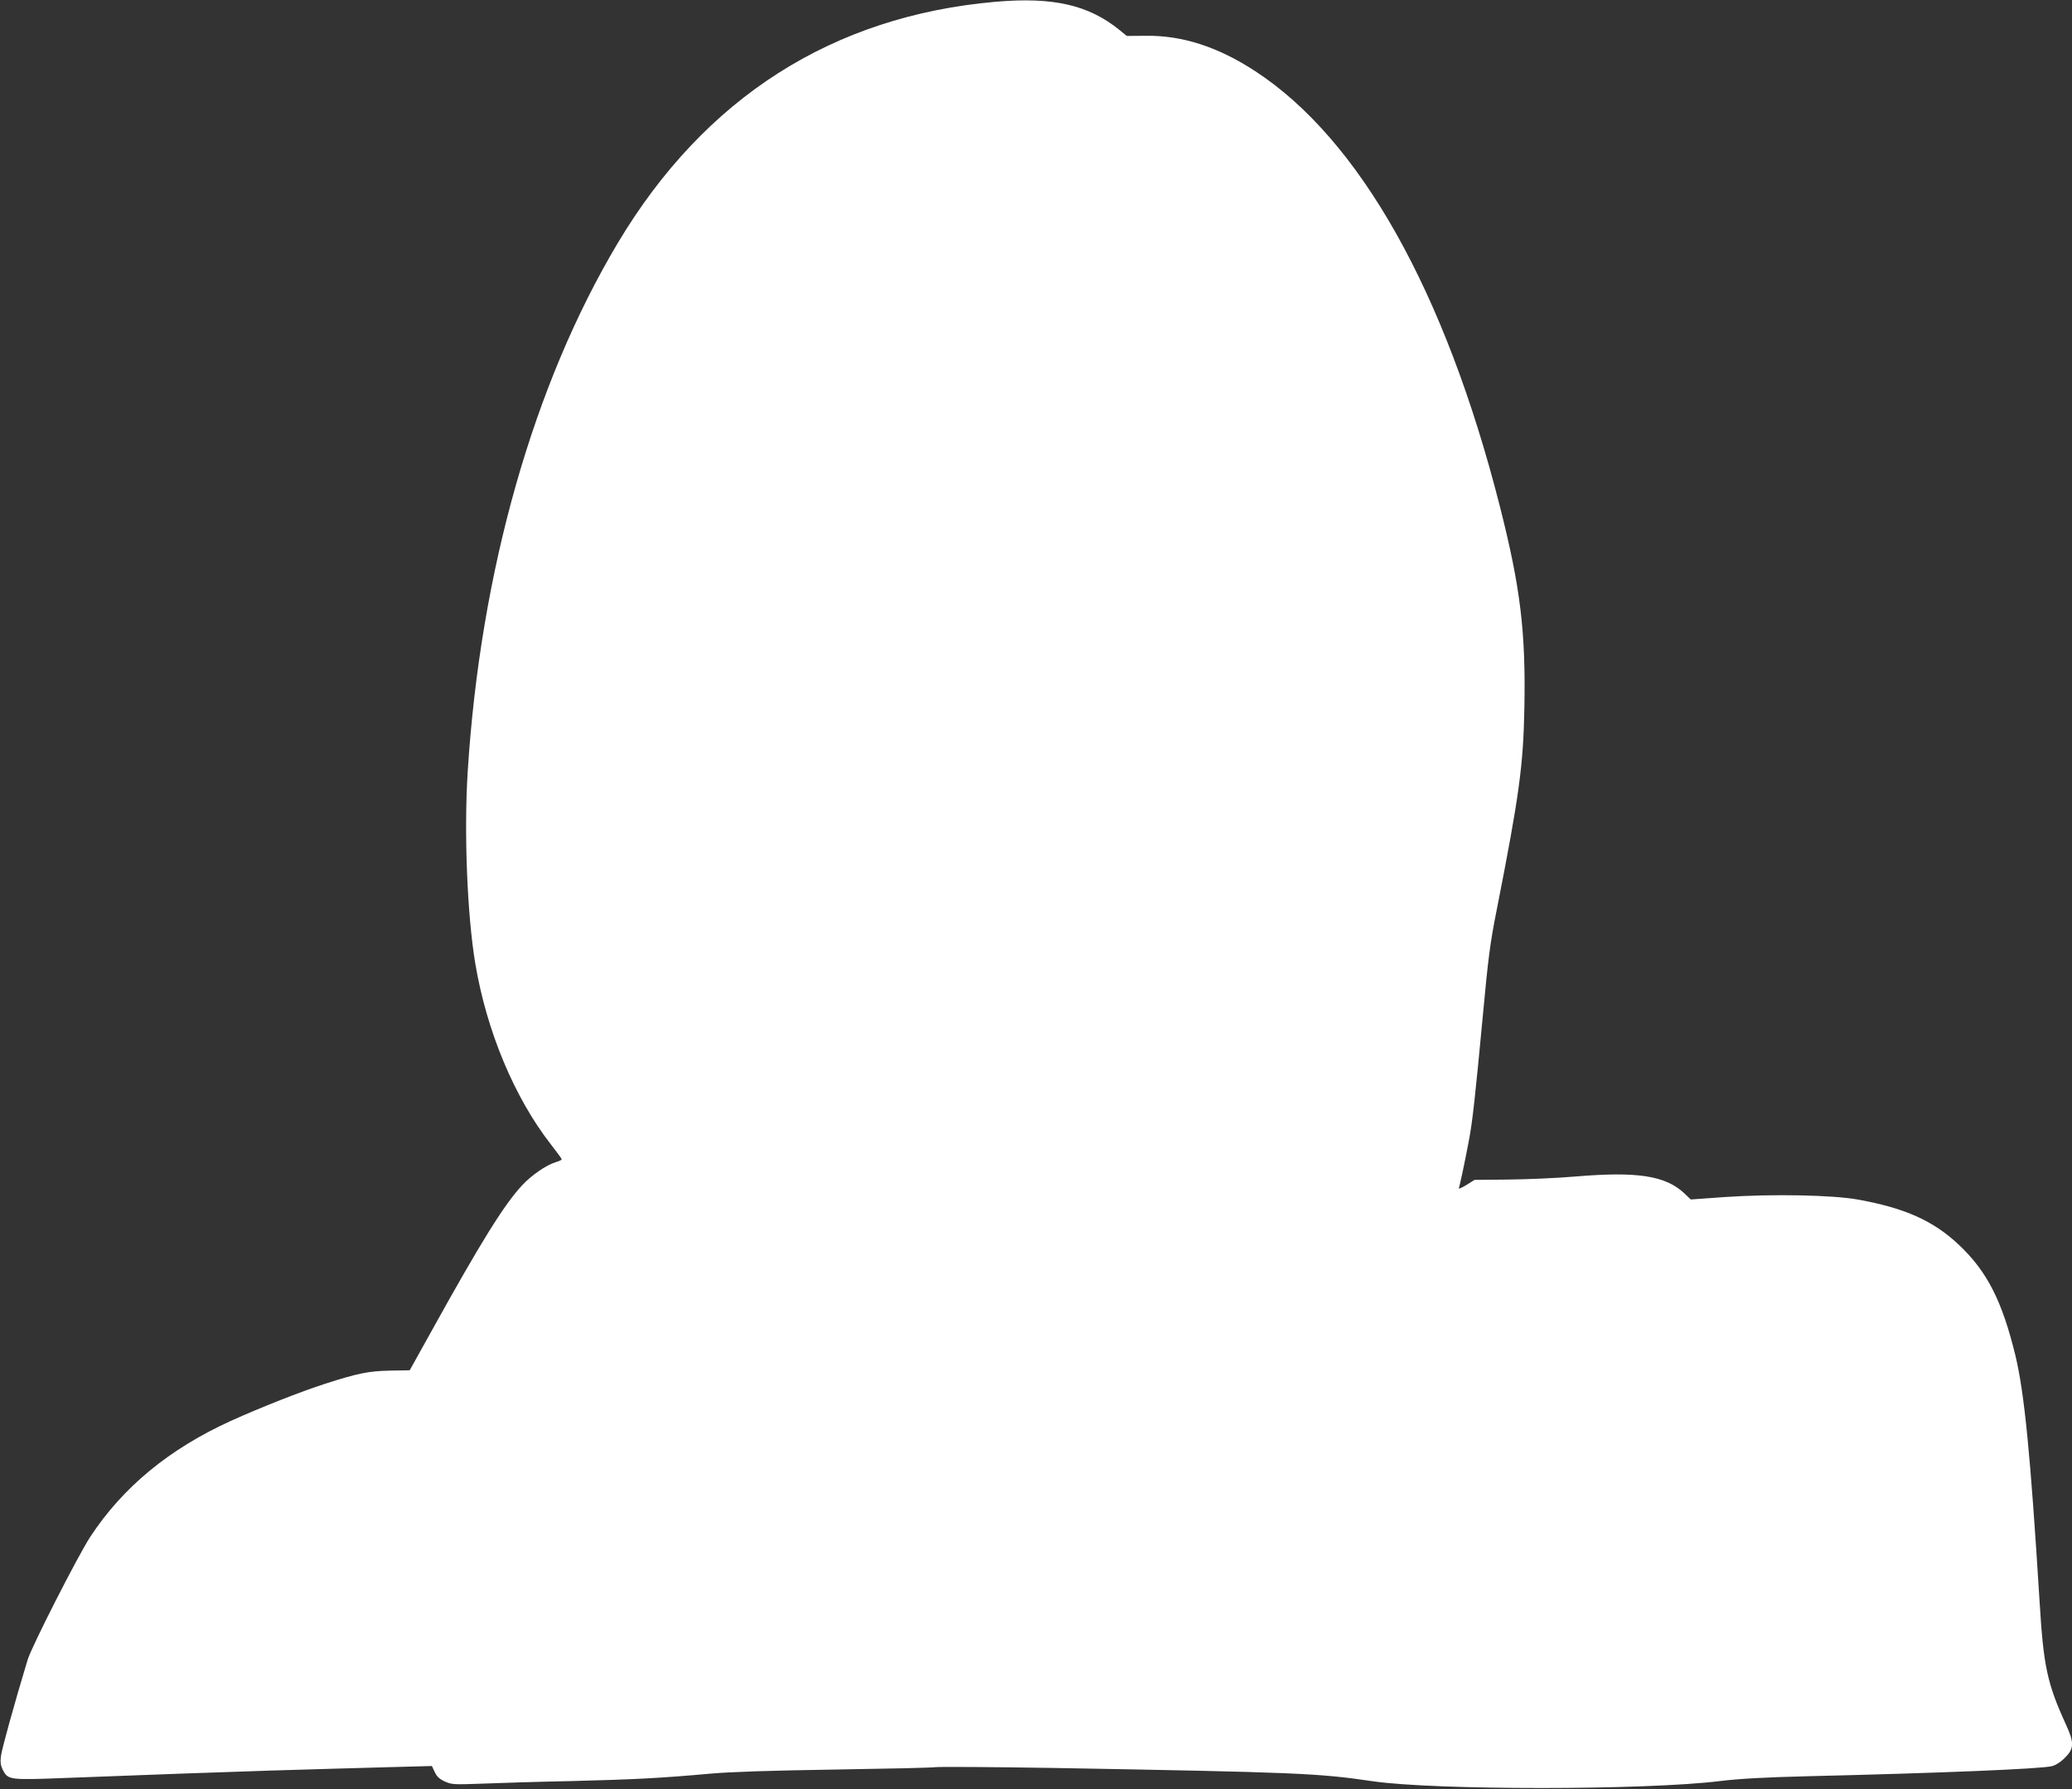 <?xml version="1.0" standalone="no"?>
<!DOCTYPE svg PUBLIC "-//W3C//DTD SVG 20010904//EN"
 "http://www.w3.org/TR/2001/REC-SVG-20010904/DTD/svg10.dtd">
<svg version="1.0" xmlns="http://www.w3.org/2000/svg"
 width="1280pt" height="1105pt" viewBox="0 0 1280 1105"
 preserveAspectRatio="xMidYMid meet">
<rect x="0" y="0" width="1280" height="1105" fill="#333333" stroke="none"/>
<g transform="translate(0,1105) scale(0.1,-0.1)"
fill="#ffffff" stroke="none">
<path d="M6150 11039 c-1007 -88 -1797 -592 -2333 -1489 -522 -874 -850 -2029
-928 -3270 -23 -374 -3 -880 47 -1180 70 -419 243 -831 468 -1119 36 -46 66
-87 66 -91 0 -4 -17 -12 -38 -18 -57 -17 -150 -81 -207 -143 -110 -118 -254
-349 -561 -903 l-133 -239 -123 -2 c-133 -3 -200 -17 -399 -81 -144 -46 -403
-148 -584 -230 -380 -173 -666 -409 -867 -715 -75 -114 -363 -679 -387 -759
-83 -274 -160 -553 -165 -595 -5 -38 -2 -59 11 -85 32 -63 40 -64 382 -51 656
25 822 31 1276 46 259 8 588 17 731 21 l262 7 18 -38 c13 -28 30 -43 63 -58
42 -19 58 -19 226 -13 99 4 349 12 555 16 391 10 550 18 860 46 126 11 369 19
760 25 316 5 600 11 630 15 30 3 359 1 730 -5 1503 -27 1631 -32 1970 -82 383
-56 1684 -56 2145 1 124 15 272 23 545 30 804 19 1441 45 1505 62 25 6 56 26
82 53 56 55 57 92 7 201 -117 256 -140 361 -164 759 -57 918 -94 1292 -150
1525 -82 336 -175 519 -350 683 -156 147 -332 226 -620 278 -157 29 -534 36
-825 16 l-210 -15 -40 38 c-116 109 -290 136 -670 104 -115 -10 -304 -18 -418
-19 l-208 -2 -51 -32 c-28 -17 -48 -26 -46 -19 6 14 39 170 62 293 22 112 40
279 86 768 33 358 46 457 85 652 140 710 165 894 172 1250 9 472 -24 747 -152
1250 -337 1325 -865 2264 -1510 2685 -231 151 -452 222 -676 219 l-118 -1 -43
35 c-193 157 -412 207 -768 176z"/>
</g>
</svg>
